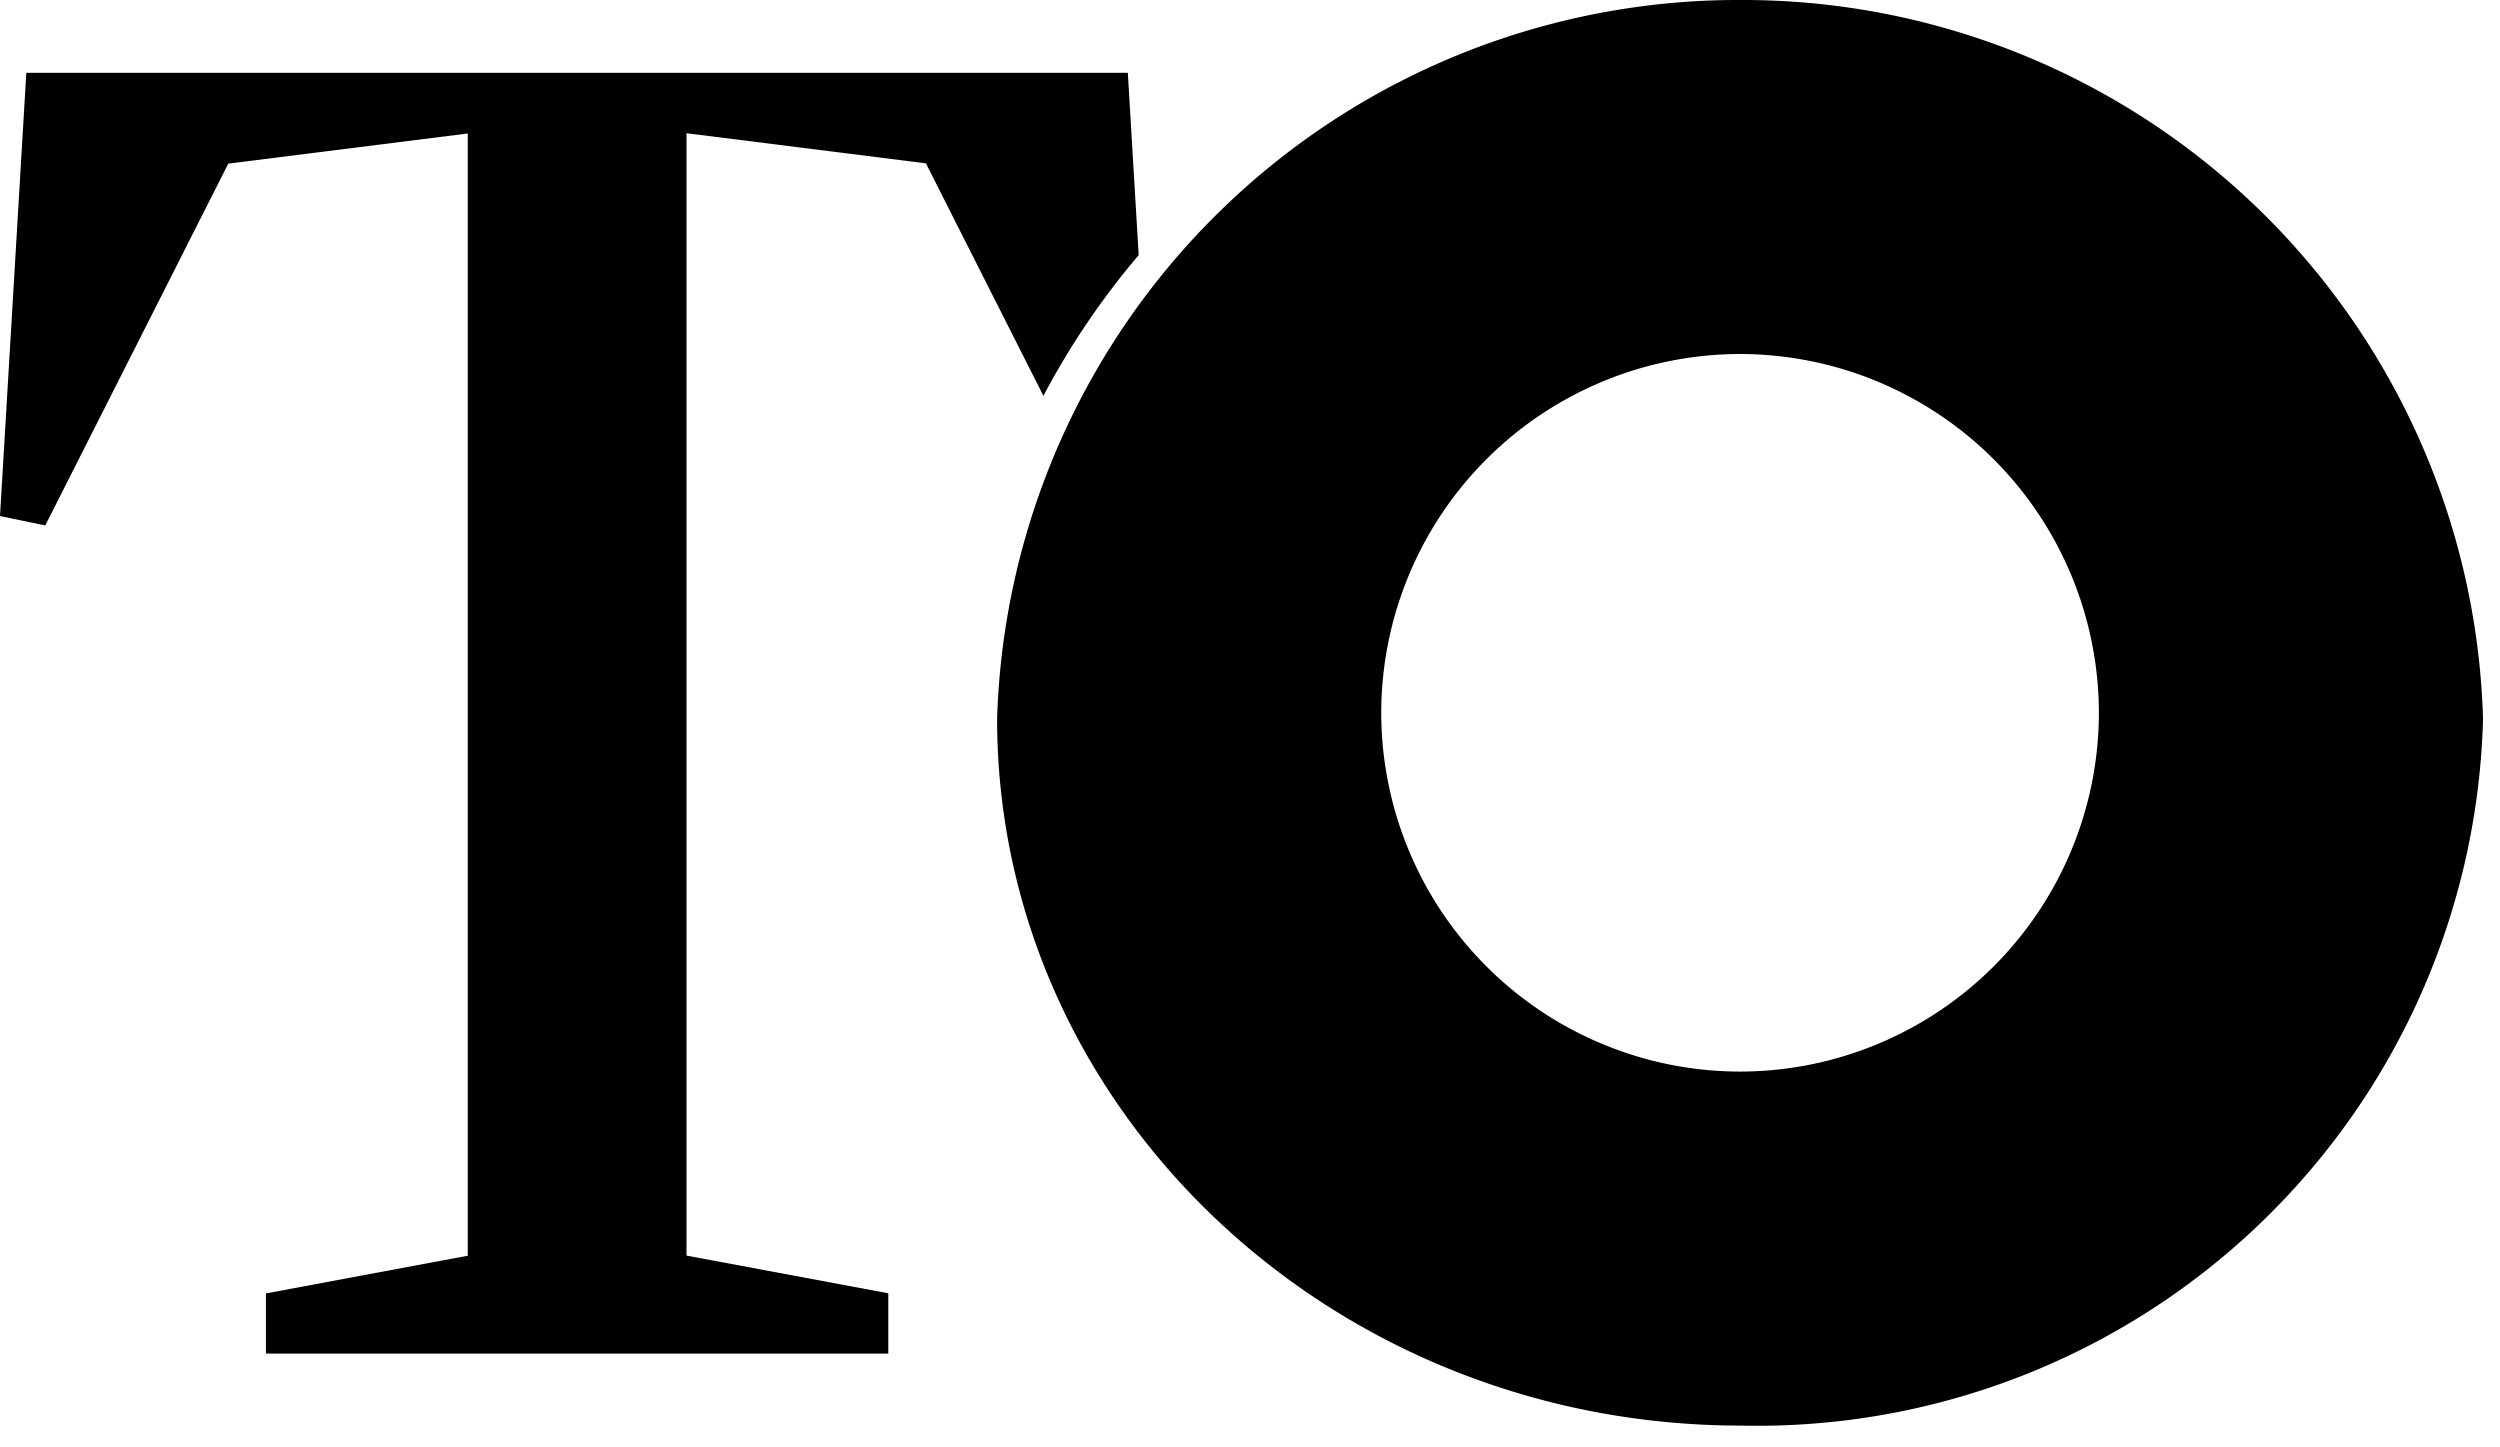 <svg xmlns="http://www.w3.org/2000/svg" viewBox="0 0 38 22"><path d="M26.464 21.669c-6.235 0-11.308-4.82-11.308-10.745A11.27 11.27 0 0126.464 0a11.254 11.254 0 0111.278 10.924 11.034 11.034 0 01-11.278 10.745m-.016-16.288a5.46 5.46 0 00-5.453 5.454 5.459 5.459 0 005.453 5.453 5.46 5.46 0 005.455-5.453 5.461 5.461 0 00-5.455-5.454"/><path d="M14.074 2.483l1.786 3.534a11.77 11.77 0 011.448-2.139l-.165-2.771H.4L0 7.844l.688.143 2.782-5.5 3.64-.458v17.058l-3.068.573v.915h9.46v-.917l-3.067-.573V2.025z"/></svg>